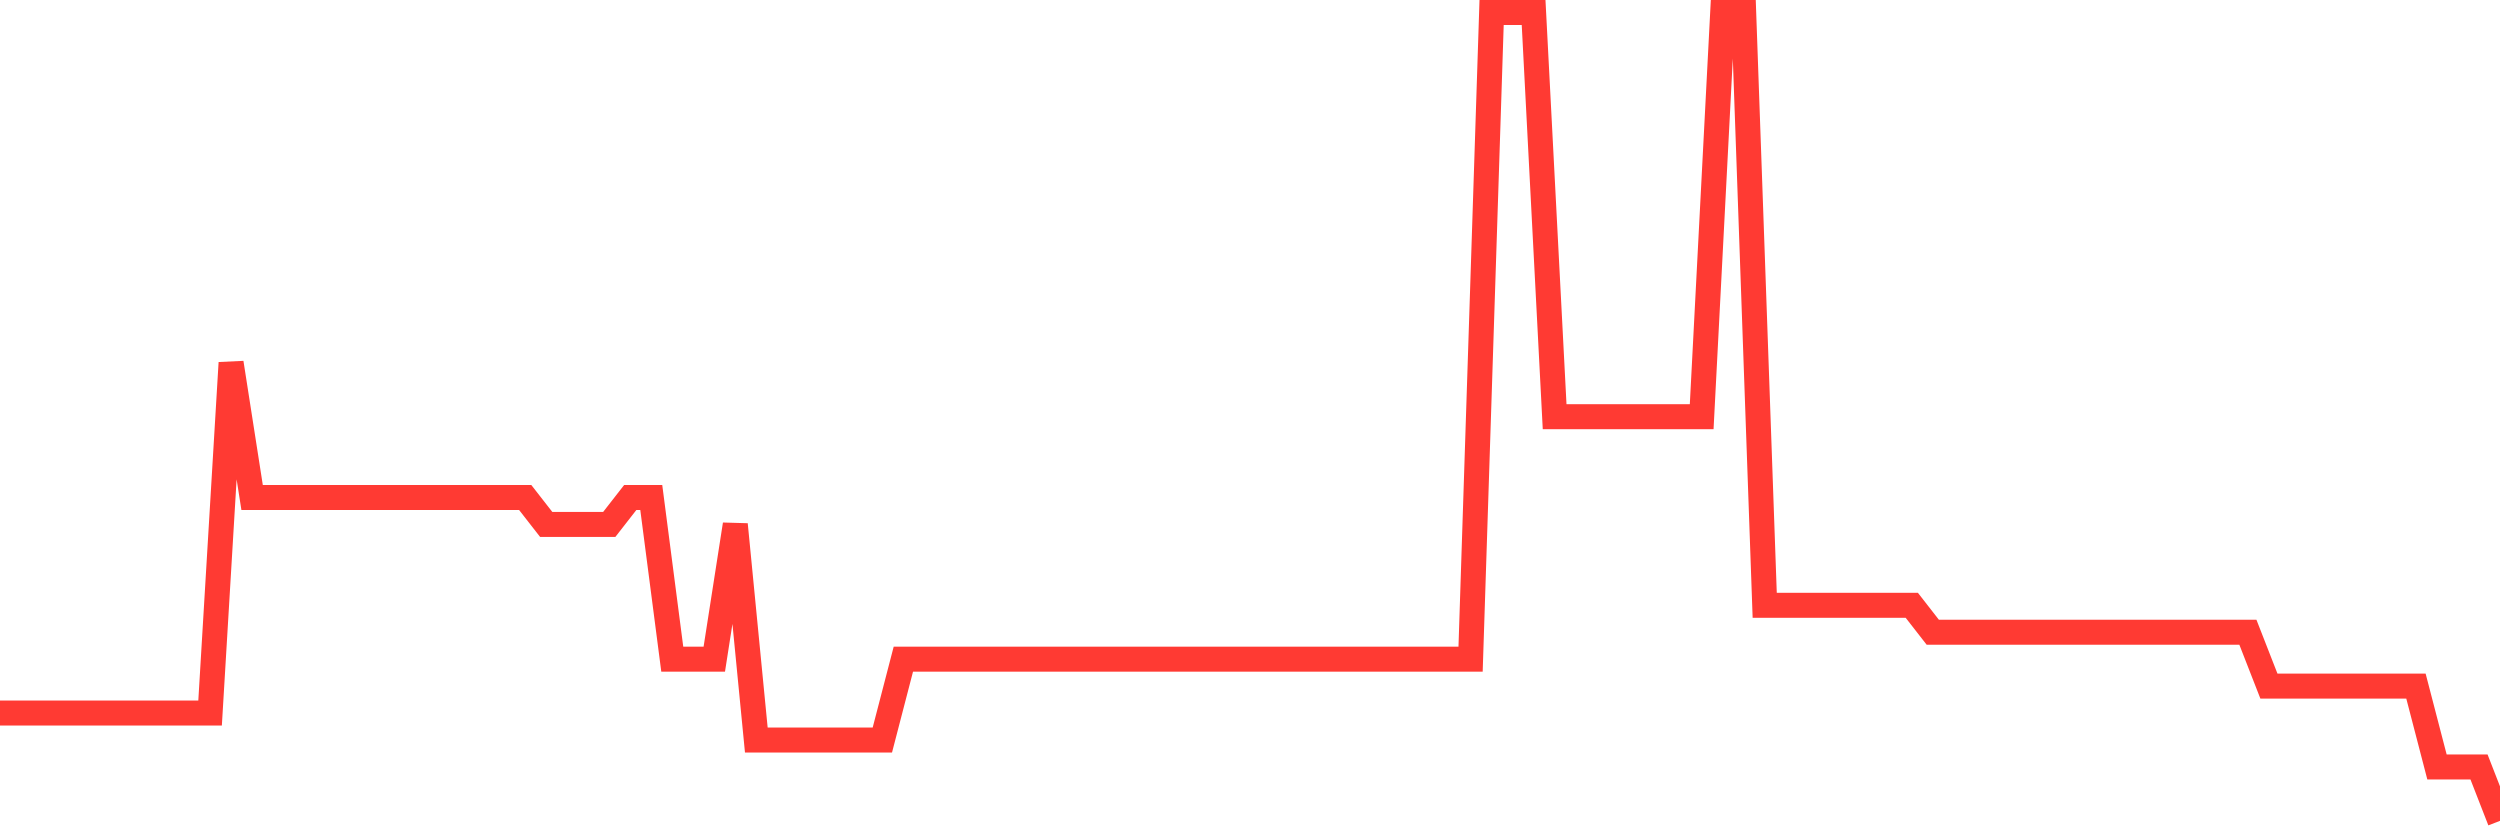 <svg
  xmlns="http://www.w3.org/2000/svg"
  xmlns:xlink="http://www.w3.org/1999/xlink"
  width="120"
  height="40"
  viewBox="0 0 120 40"
  preserveAspectRatio="none"
>
  <polyline
    points="0,34.227 1.008,34.227 2.017,34.227 3.025,34.227 4.034,34.227 5.042,34.227 6.05,34.227 7.059,34.227 8.067,34.227 9.076,34.227 10.084,34.227 11.092,17.413 12.101,23.88 13.109,23.88 14.118,23.88 15.126,23.88 16.134,23.88 17.143,23.88 18.151,23.88 19.16,23.88 20.168,23.88 21.176,23.88 22.185,23.88 23.193,23.88 24.202,23.88 25.21,23.88 26.218,25.173 27.227,25.173 28.235,25.173 29.244,25.173 30.252,23.88 31.261,23.88 32.269,31.64 33.277,31.64 34.286,31.64 35.294,25.173 36.303,35.52 37.311,35.52 38.319,35.52 39.328,35.52 40.336,35.52 41.345,35.52 42.353,35.52 43.361,31.64 44.37,31.64 45.378,31.64 46.387,31.64 47.395,31.64 48.403,31.64 49.412,31.64 50.42,31.64 51.429,31.64 52.437,31.64 53.445,31.64 54.454,31.64 55.462,31.64 56.471,31.64 57.479,31.64 58.487,31.64 59.496,31.64 60.504,31.64 61.513,31.64 62.521,31.64 63.529,31.64 64.538,31.64 65.546,31.64 66.555,31.64 67.563,31.64 68.571,31.64 69.58,31.64 70.588,31.64 71.597,0.6 72.605,0.6 73.613,0.6 74.622,20 75.63,20 76.639,20 77.647,20 78.655,20 79.664,20 80.672,20 81.681,20 82.689,0.6 83.697,0.6 84.706,29.053 85.714,29.053 86.723,29.053 87.731,29.053 88.739,29.053 89.748,29.053 90.756,29.053 91.765,29.053 92.773,30.347 93.782,30.347 94.79,30.347 95.798,30.347 96.807,30.347 97.815,30.347 98.824,30.347 99.832,30.347 100.84,30.347 101.849,30.347 102.857,30.347 103.866,30.347 104.874,30.347 105.882,30.347 106.891,30.347 107.899,30.347 108.908,32.933 109.916,32.933 110.924,32.933 111.933,32.933 112.941,32.933 113.95,32.933 114.958,32.933 115.966,32.933 116.975,36.813 117.983,36.813 118.992,36.813 120,39.4"
    fill="none"
    stroke="#ff3a33"
    stroke-width="1.2"
  >
  </polyline>
</svg>